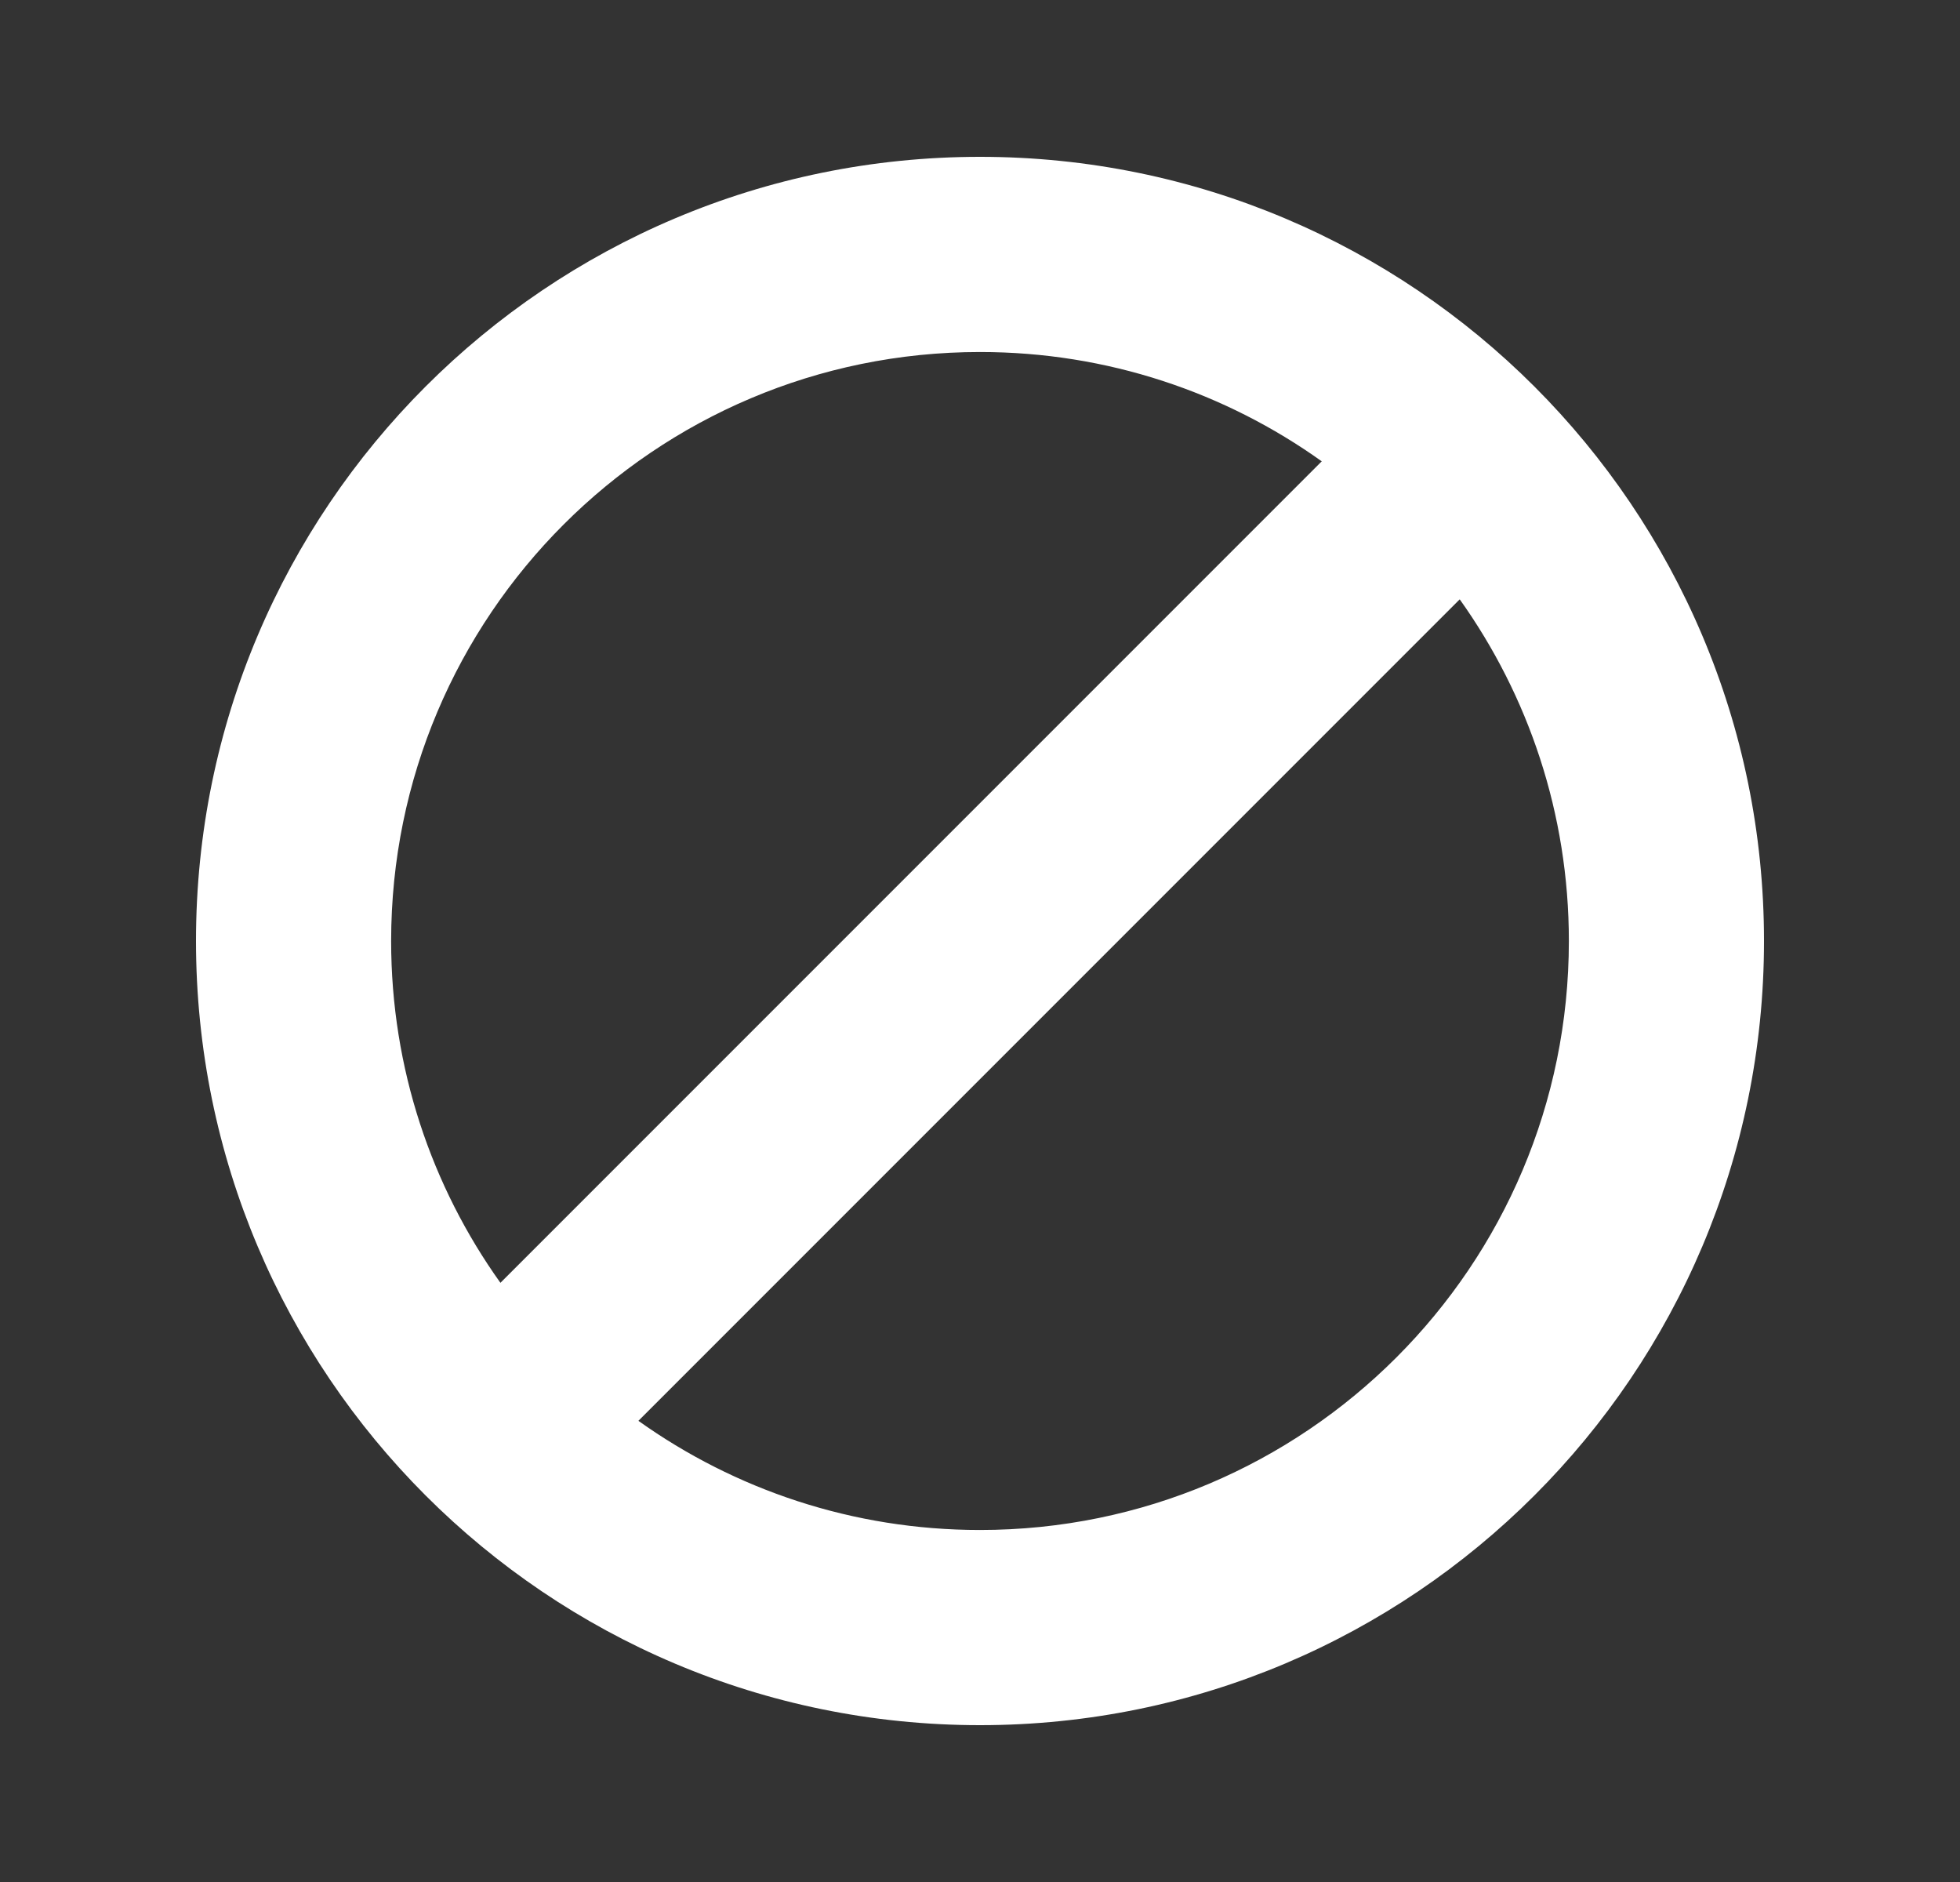 <svg xmlns="http://www.w3.org/2000/svg" fill="none" viewBox="0 0 25 24" height="24" width="25">
<rect x="0" y="0" width="25" height="24" fill="#333333" stroke="none"/>
<path fill="white" d="M12.5 2C6.977 2 2.5 6.477 2.5 12C2.5 17.523 6.977 22 12.5 22C18.023 22 22.5 17.523 22.5 12C22.5 6.477 18.023 2 12.5 2ZM4.989 12C4.989 7.852 8.352 4.489 12.5 4.489C14.125 4.489 15.63 5.005 16.859 5.883L6.383 16.359C5.505 15.13 4.989 13.625 4.989 12ZM12.5 19.511C10.876 19.511 9.372 18.995 8.143 18.119L18.619 7.643C19.495 8.872 20.011 10.376 20.011 12C20.011 16.148 16.648 19.511 12.5 19.511Z"></path>
</svg>
